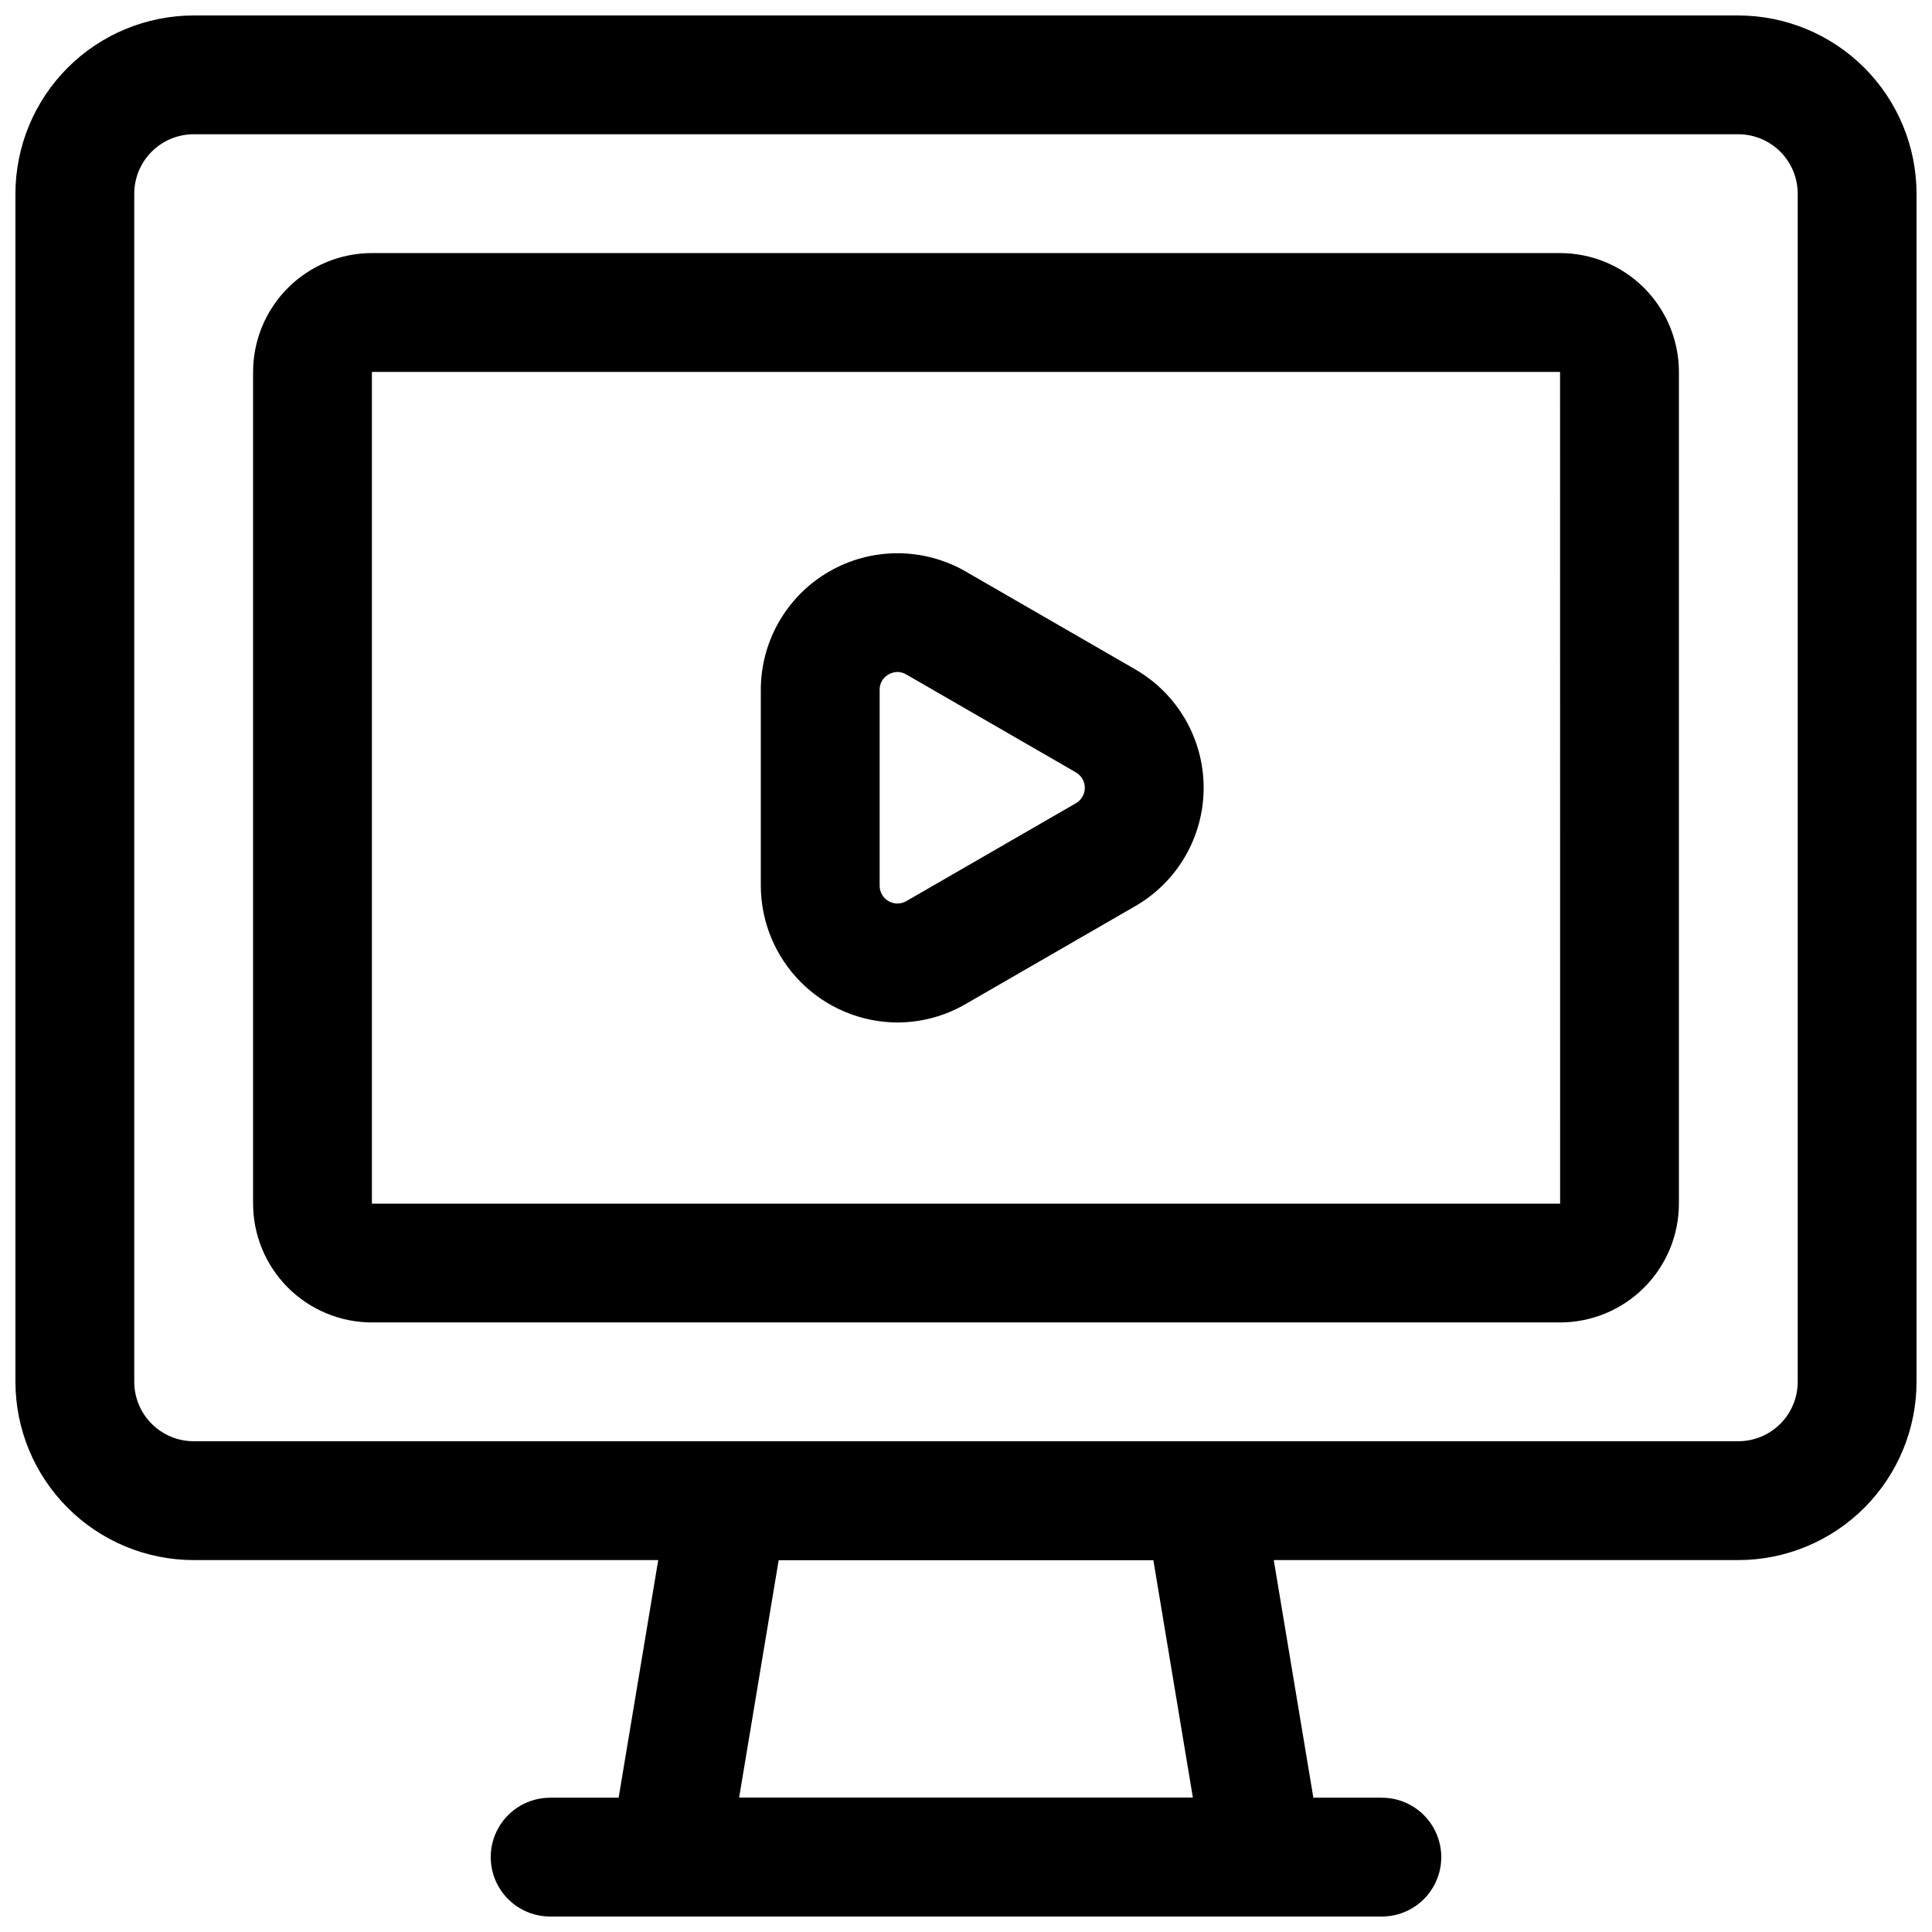 <?xml version="1.0" encoding="UTF-8"?>
<!-- Uploaded to: SVG Repo, www.svgrepo.com, Generator: SVG Repo Mixer Tools -->
<svg width="800px" height="800px" version="1.1" viewBox="144 144 512 512" xmlns="http://www.w3.org/2000/svg">
 <defs>
  <clipPath id="c">
   <path d="m148.09 148.09h503.81v409.91h-503.81z"/>
  </clipPath>
  <clipPath id="b">
   <path d="m305 525h190v126.9h-190z"/>
  </clipPath>
  <clipPath id="a">
   <path d="m274 620h252v31.902h-252z"/>
  </clipPath>
 </defs>
 <g clip-path="url(#c)">
  <path d="m604.67 557.44h-409.35c-12.52-0.012-24.527-4.992-33.383-13.848-8.852-8.855-13.832-20.859-13.848-33.383v-314.88c0.016-12.52 4.996-24.527 13.848-33.383 8.855-8.852 20.863-13.832 33.383-13.848h409.35c12.523 0.016 24.527 4.996 33.383 13.848 8.855 8.855 13.836 20.863 13.848 33.383v314.88c-0.012 12.523-4.992 24.527-13.848 33.383-8.855 8.855-20.859 13.836-33.383 13.848zm-409.35-377.86c-4.172 0.004-8.172 1.664-11.125 4.617s-4.613 6.953-4.617 11.125v314.88c0.004 4.172 1.664 8.176 4.617 11.125 2.953 2.953 6.953 4.613 11.125 4.617h409.35c4.172-0.004 8.176-1.66 11.129-4.613 2.949-2.953 4.609-6.953 4.613-11.129v-314.88c-0.004-4.172-1.664-8.176-4.613-11.125-2.953-2.953-6.957-4.613-11.129-4.617z"/>
 </g>
 <path d="m381.82 414.97c-9.598-0.039-18.793-3.875-25.574-10.668-6.781-6.793-10.602-15.992-10.625-25.594v-51.891c0.004-12.934 6.906-24.887 18.109-31.352s25.004-6.465 36.207 0l44.941 25.938v0.004c11.203 6.469 18.102 18.422 18.102 31.355 0 12.938-6.898 24.891-18.102 31.359l-44.953 25.949c-5.5 3.199-11.742 4.887-18.105 4.898zm0.016-92.891v0.004c-0.828 0.008-1.645 0.23-2.359 0.652-1.488 0.82-2.398 2.394-2.363 4.094v51.891-0.004c-0.004 1.688 0.895 3.246 2.352 4.09s3.254 0.848 4.715 0.004l44.957-25.953v0.004c1.453-0.848 2.348-2.402 2.348-4.086 0-1.68-0.895-3.234-2.348-4.082l-44.949-25.945c-0.707-0.434-1.52-0.664-2.352-0.672z"/>
 <path d="m557.44 494.46h-314.88c-8.348-0.008-16.352-3.328-22.258-9.23-5.902-5.902-9.223-13.906-9.23-22.254v-220.42c0.008-8.348 3.328-16.352 9.23-22.258 5.906-5.902 13.91-9.223 22.258-9.23h314.88c8.352 0.008 16.352 3.328 22.258 9.234 5.902 5.902 9.223 13.906 9.23 22.254v220.42c-0.008 8.348-3.328 16.352-9.23 22.254-5.906 5.902-13.906 9.223-22.258 9.23zm-314.88-251.9v220.42h314.89l-0.016-220.42z"/>
 <g clip-path="url(#b)">
  <path d="m478.72 651.9h-157.44c-4.629 0-9.02-2.035-12.012-5.566-2.992-3.535-4.277-8.203-3.516-12.77l15.742-94.465c0.613-3.672 2.512-7.012 5.356-9.422 2.844-2.406 6.449-3.731 10.176-3.731h125.95c3.727 0 7.332 1.32 10.176 3.731 2.844 2.406 4.738 5.746 5.352 9.422l15.742 94.465c0.762 4.566-0.523 9.234-3.516 12.77-2.988 3.531-7.383 5.566-12.012 5.566zm-138.85-31.488h120.26l-10.484-62.977h-99.285z"/>
 </g>
 <g clip-path="url(#a)">
  <path d="m510.21 651.9h-220.42c-5.625 0-10.82-3-13.633-7.871s-2.812-10.871 0-15.742c2.812-4.875 8.008-7.875 13.633-7.875h220.42c5.625 0 10.82 3 13.633 7.875 2.812 4.871 2.812 10.871 0 15.742s-8.008 7.871-13.633 7.871z"/>
 </g>
</svg>
